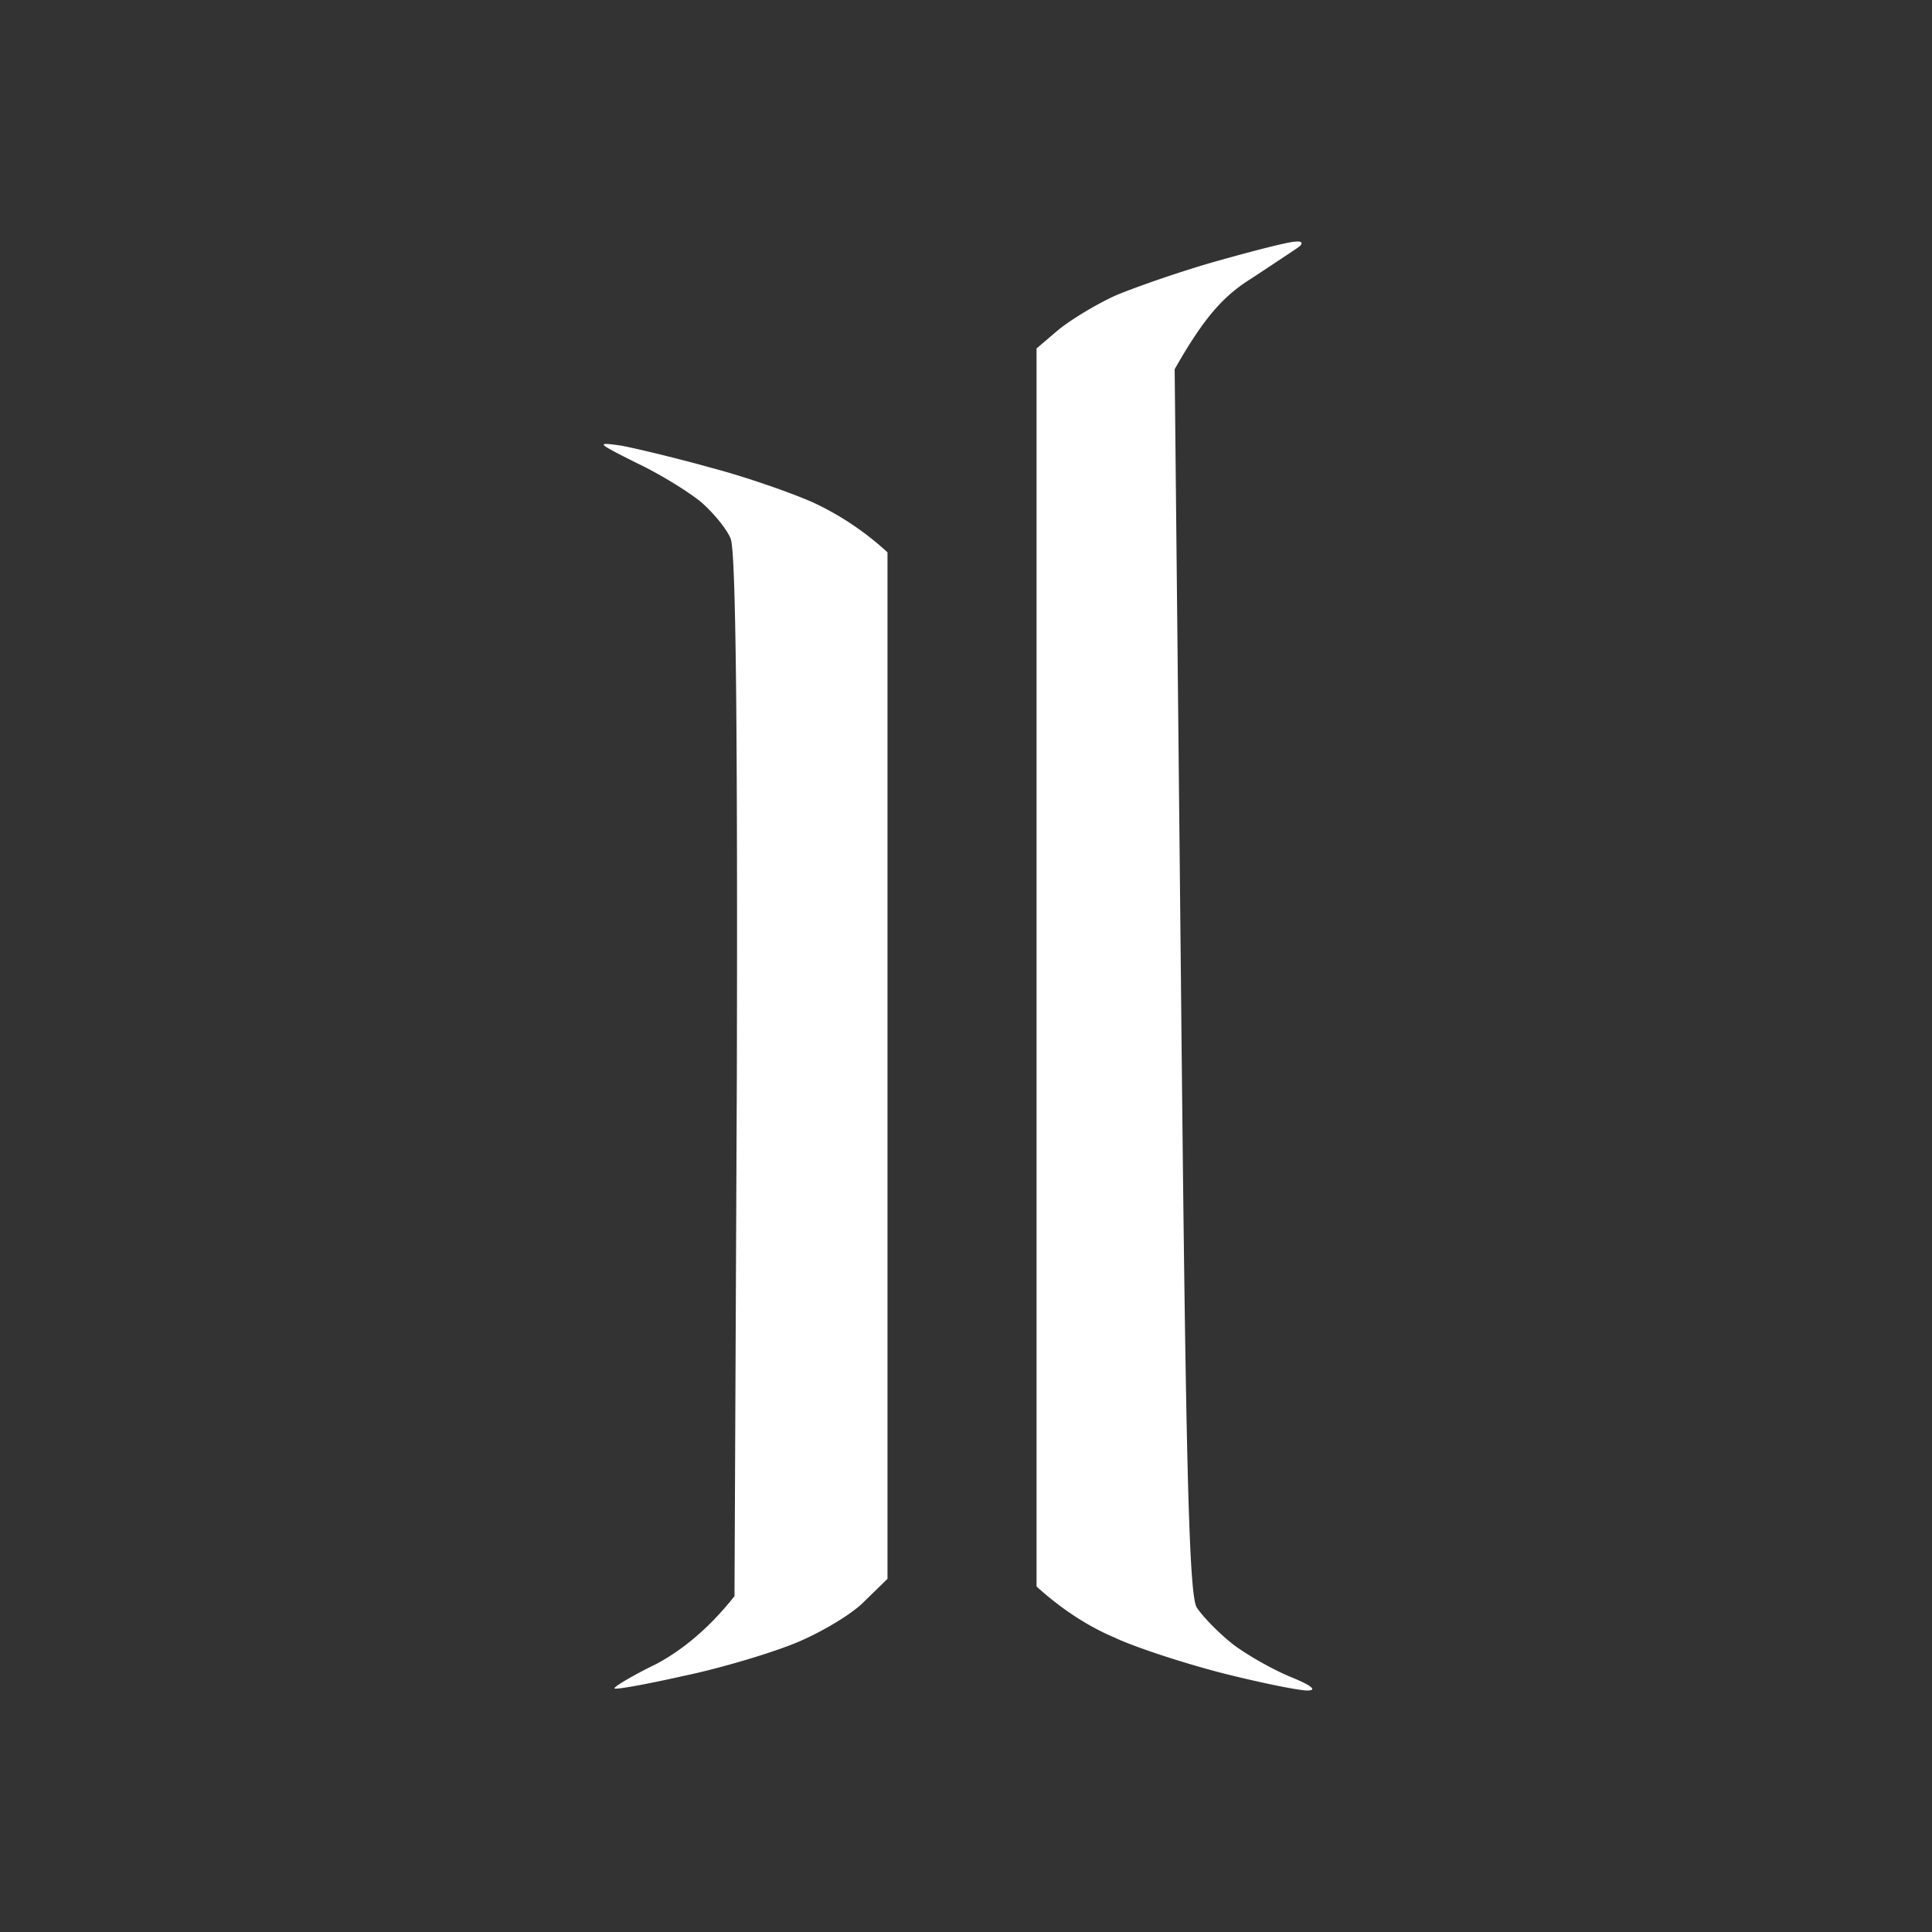 <svg xmlns="http://www.w3.org/2000/svg" width="64" height="64" fill="none"><rect width="100%" height="100%" fill="#333333" stroke="none"/><path fill="#fff" d="M36.937 9.796c.65-.275 2.157-.804 3.378-1.148 1.222-.345 2.392-.644 2.6-.644.208-.023.26.046.13.161-.115.085-.524.355-1.02.683l-.003.002-.008.005-.01.006-.005.003-.02.015-.52.343c-.884.552-1.533 1.218-2.547 3.01l.208 20.218c.156 15.784.26 20.333.52 20.793.208.322.753.873 1.221 1.24.494.368 1.352.85 1.924 1.08.675.276.857.437.52.437-.286 0-1.534-.253-2.808-.574-1.247-.322-2.885-.85-3.612-1.195-.754-.322-1.638-.85-2.548-1.677V11.543l.702-.598c.416-.344 1.248-.85 1.898-1.149ZM21.082 15.334c.78.367 1.741.965 2.157 1.31.39.344.832.872.962 1.194.182.367.234 6.64.208 17.806l-.078 17.231c-.91 1.15-1.82 1.838-2.6 2.252-.805.39-1.403.758-1.377.804.052.046 1.066-.138 2.287-.413 1.222-.253 2.911-.759 3.743-1.103.832-.345 1.872-.965 2.261-1.379l.754-.735V18.297a9.61 9.61 0 0 0-2.469-1.654c-.728-.322-2.235-.85-3.379-1.149-1.143-.321-2.495-.643-2.989-.735-.832-.115-.806-.092.52.575Z"/></svg>
